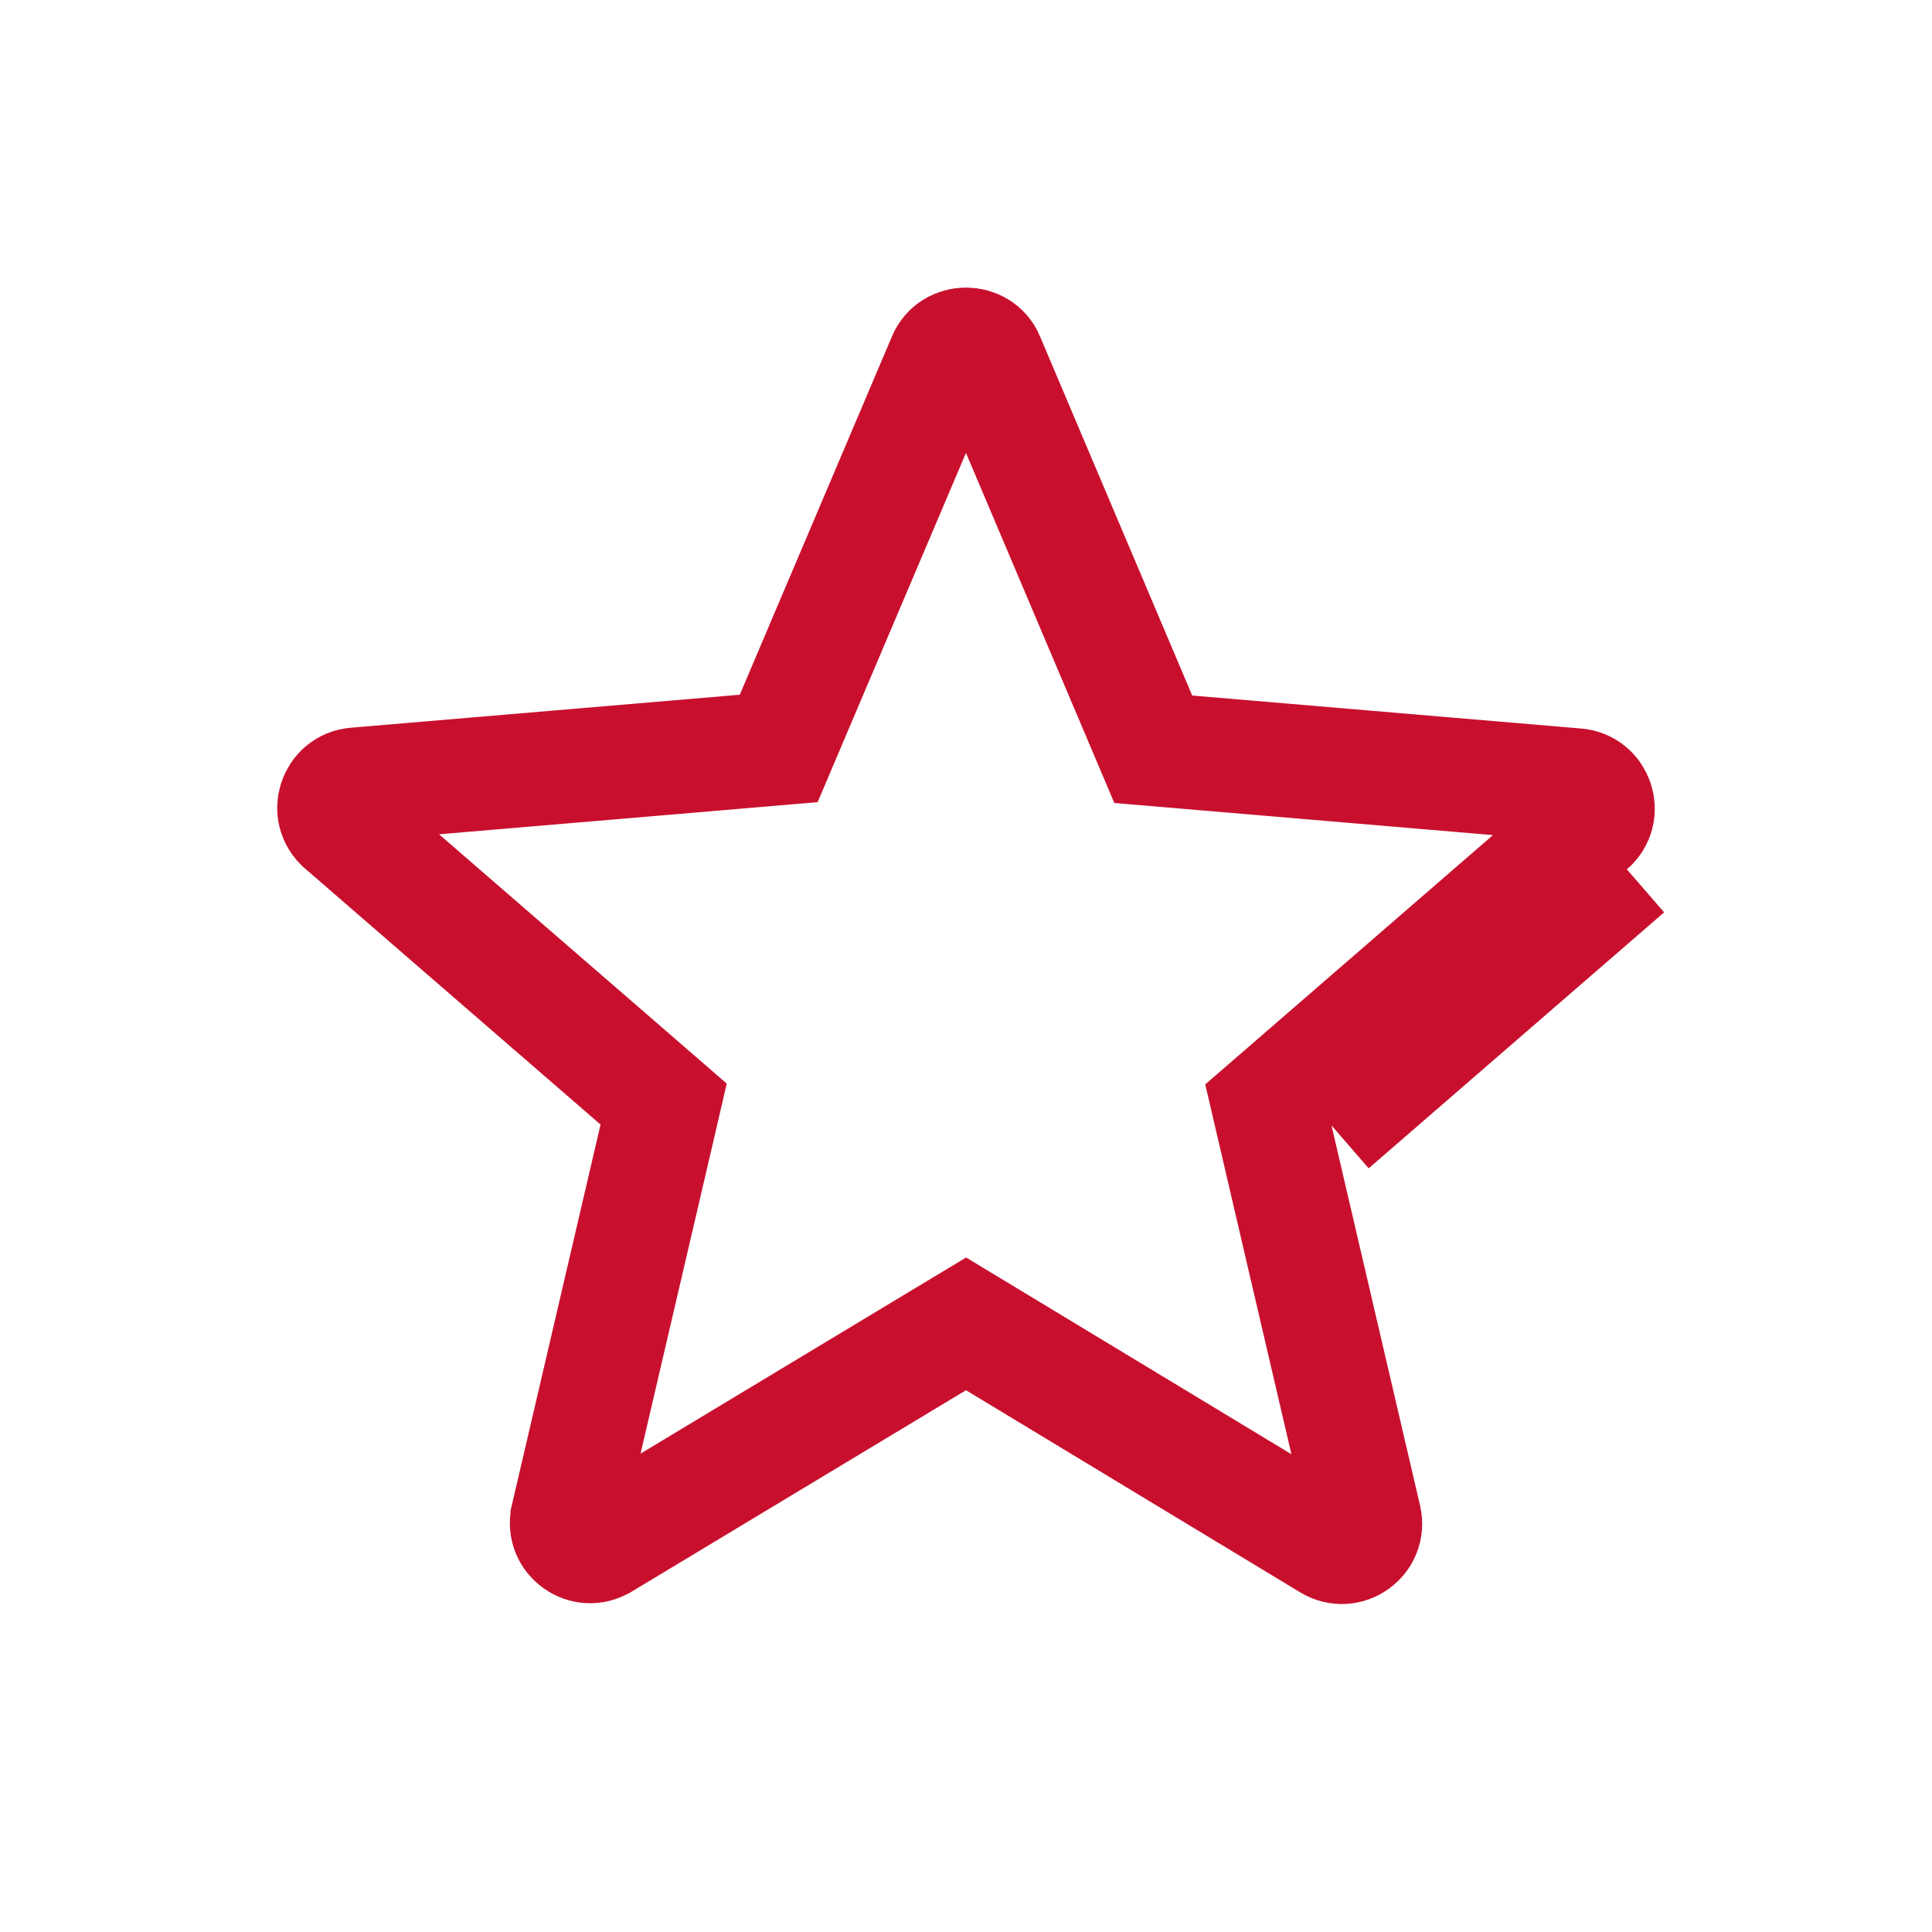 <svg width="68" height="68" viewBox="0 0 68 68" fill="none" xmlns="http://www.w3.org/2000/svg">
<path d="M35.035 47.22L34.002 46.596L32.968 47.218L21.21 54.302L21.206 54.304C20.575 54.686 19.801 54.13 19.968 53.409C19.968 53.409 19.968 53.409 19.968 53.409C19.968 53.408 19.968 53.408 19.968 53.408L23.085 40.036L23.358 38.86L22.447 38.07L12.048 29.06L12.047 29.059C11.482 28.57 11.799 27.664 12.512 27.607L12.512 27.607L12.523 27.606L26.208 26.445L27.408 26.343L27.879 25.233L33.234 12.625L33.234 12.625L33.237 12.617C33.515 11.957 34.485 11.957 34.763 12.617L34.765 12.624L40.12 25.26L40.591 26.371L41.793 26.473L55.478 27.634L55.478 27.634L55.488 27.635C56.201 27.692 56.518 28.599 55.953 29.088L55.952 29.088L45.554 38.099L44.642 38.889L44.916 40.064L48.032 53.436C48.2 54.158 47.426 54.715 46.794 54.332L46.794 54.332L35.035 47.22ZM46.863 39.61L57.262 30.6L46.863 39.61Z" stroke="#C8102E" stroke-width="4"/>
</svg>

